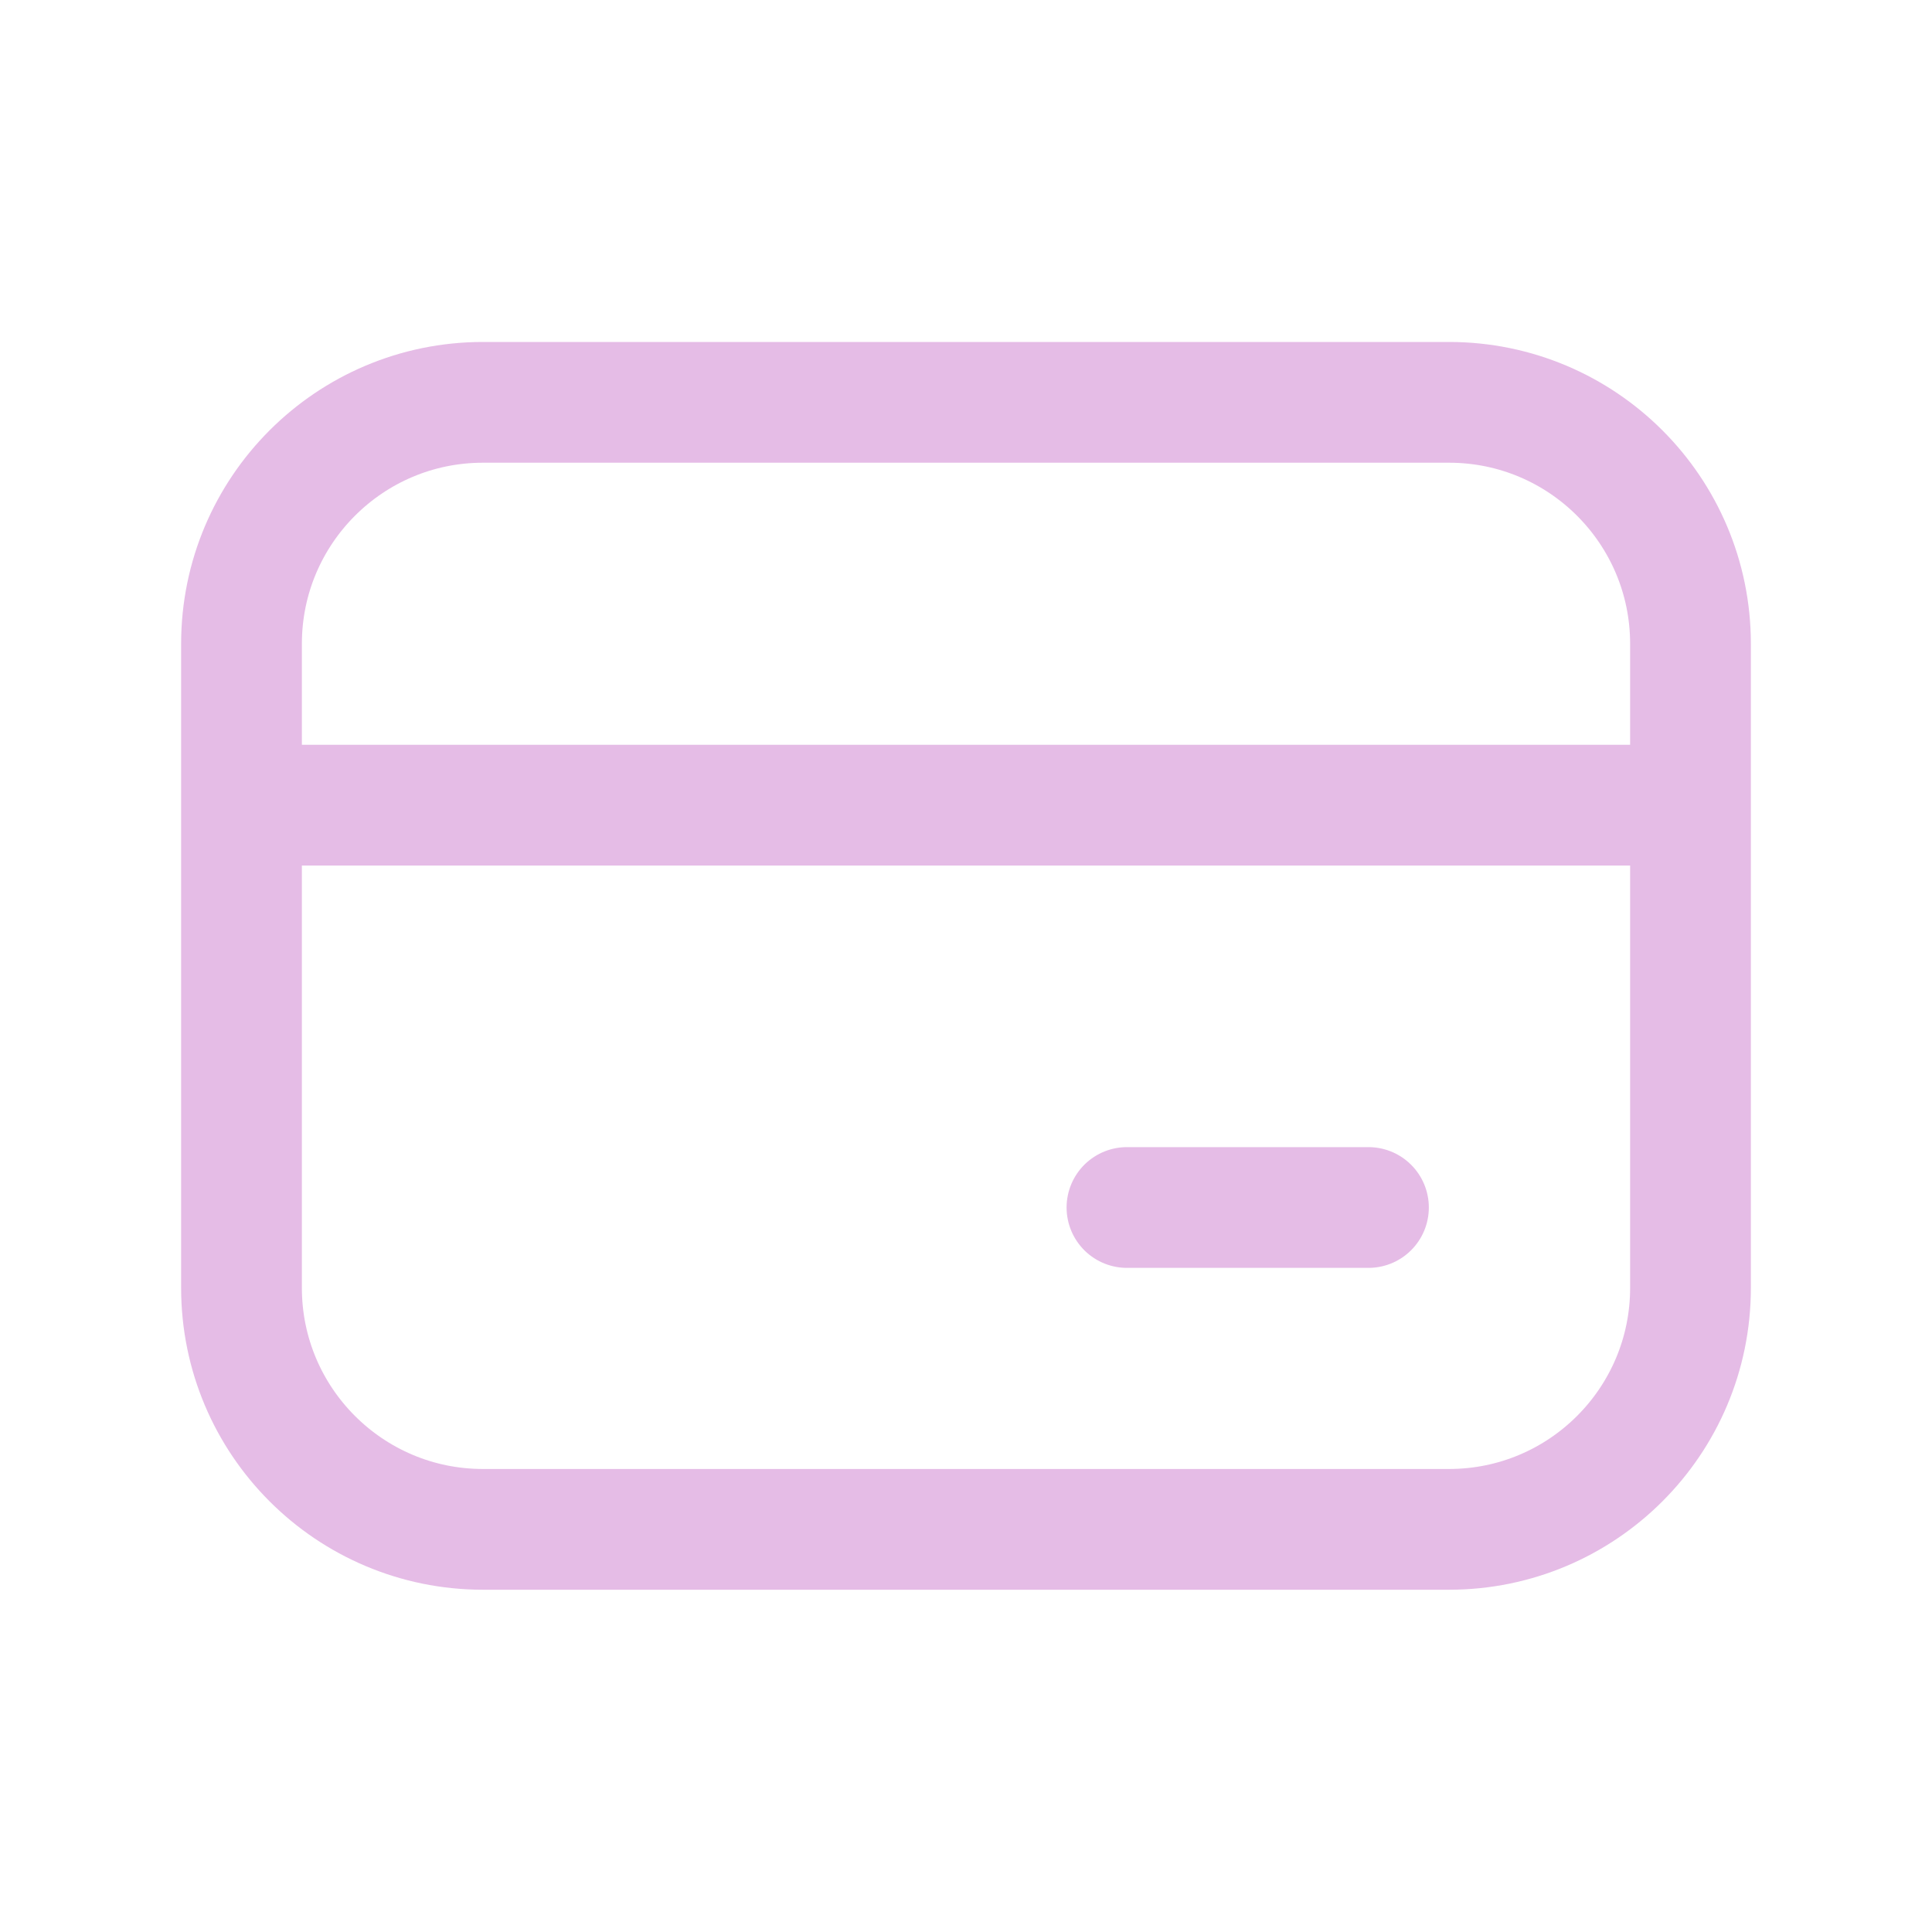<svg width="32" height="32" viewBox="0 0 32 32" fill="none" xmlns="http://www.w3.org/2000/svg">
<path d="M4 10.664C4 8.455 5.791 6.664 8 6.664H24C26.209 6.664 28 8.455 28 10.664V21.331C28 23.54 26.209 25.331 24 25.331H8C5.791 25.331 4 23.54 4 21.331V10.664Z" stroke="#E5BCE6" stroke-width="2"/>
<path d="M4 13.336H28" stroke="#E5BCE6" stroke-width="2"/>
<path d="M18.666 20L22.666 20" stroke="#E5BCE6" stroke-width="2" stroke-linecap="round"/>
</svg>
